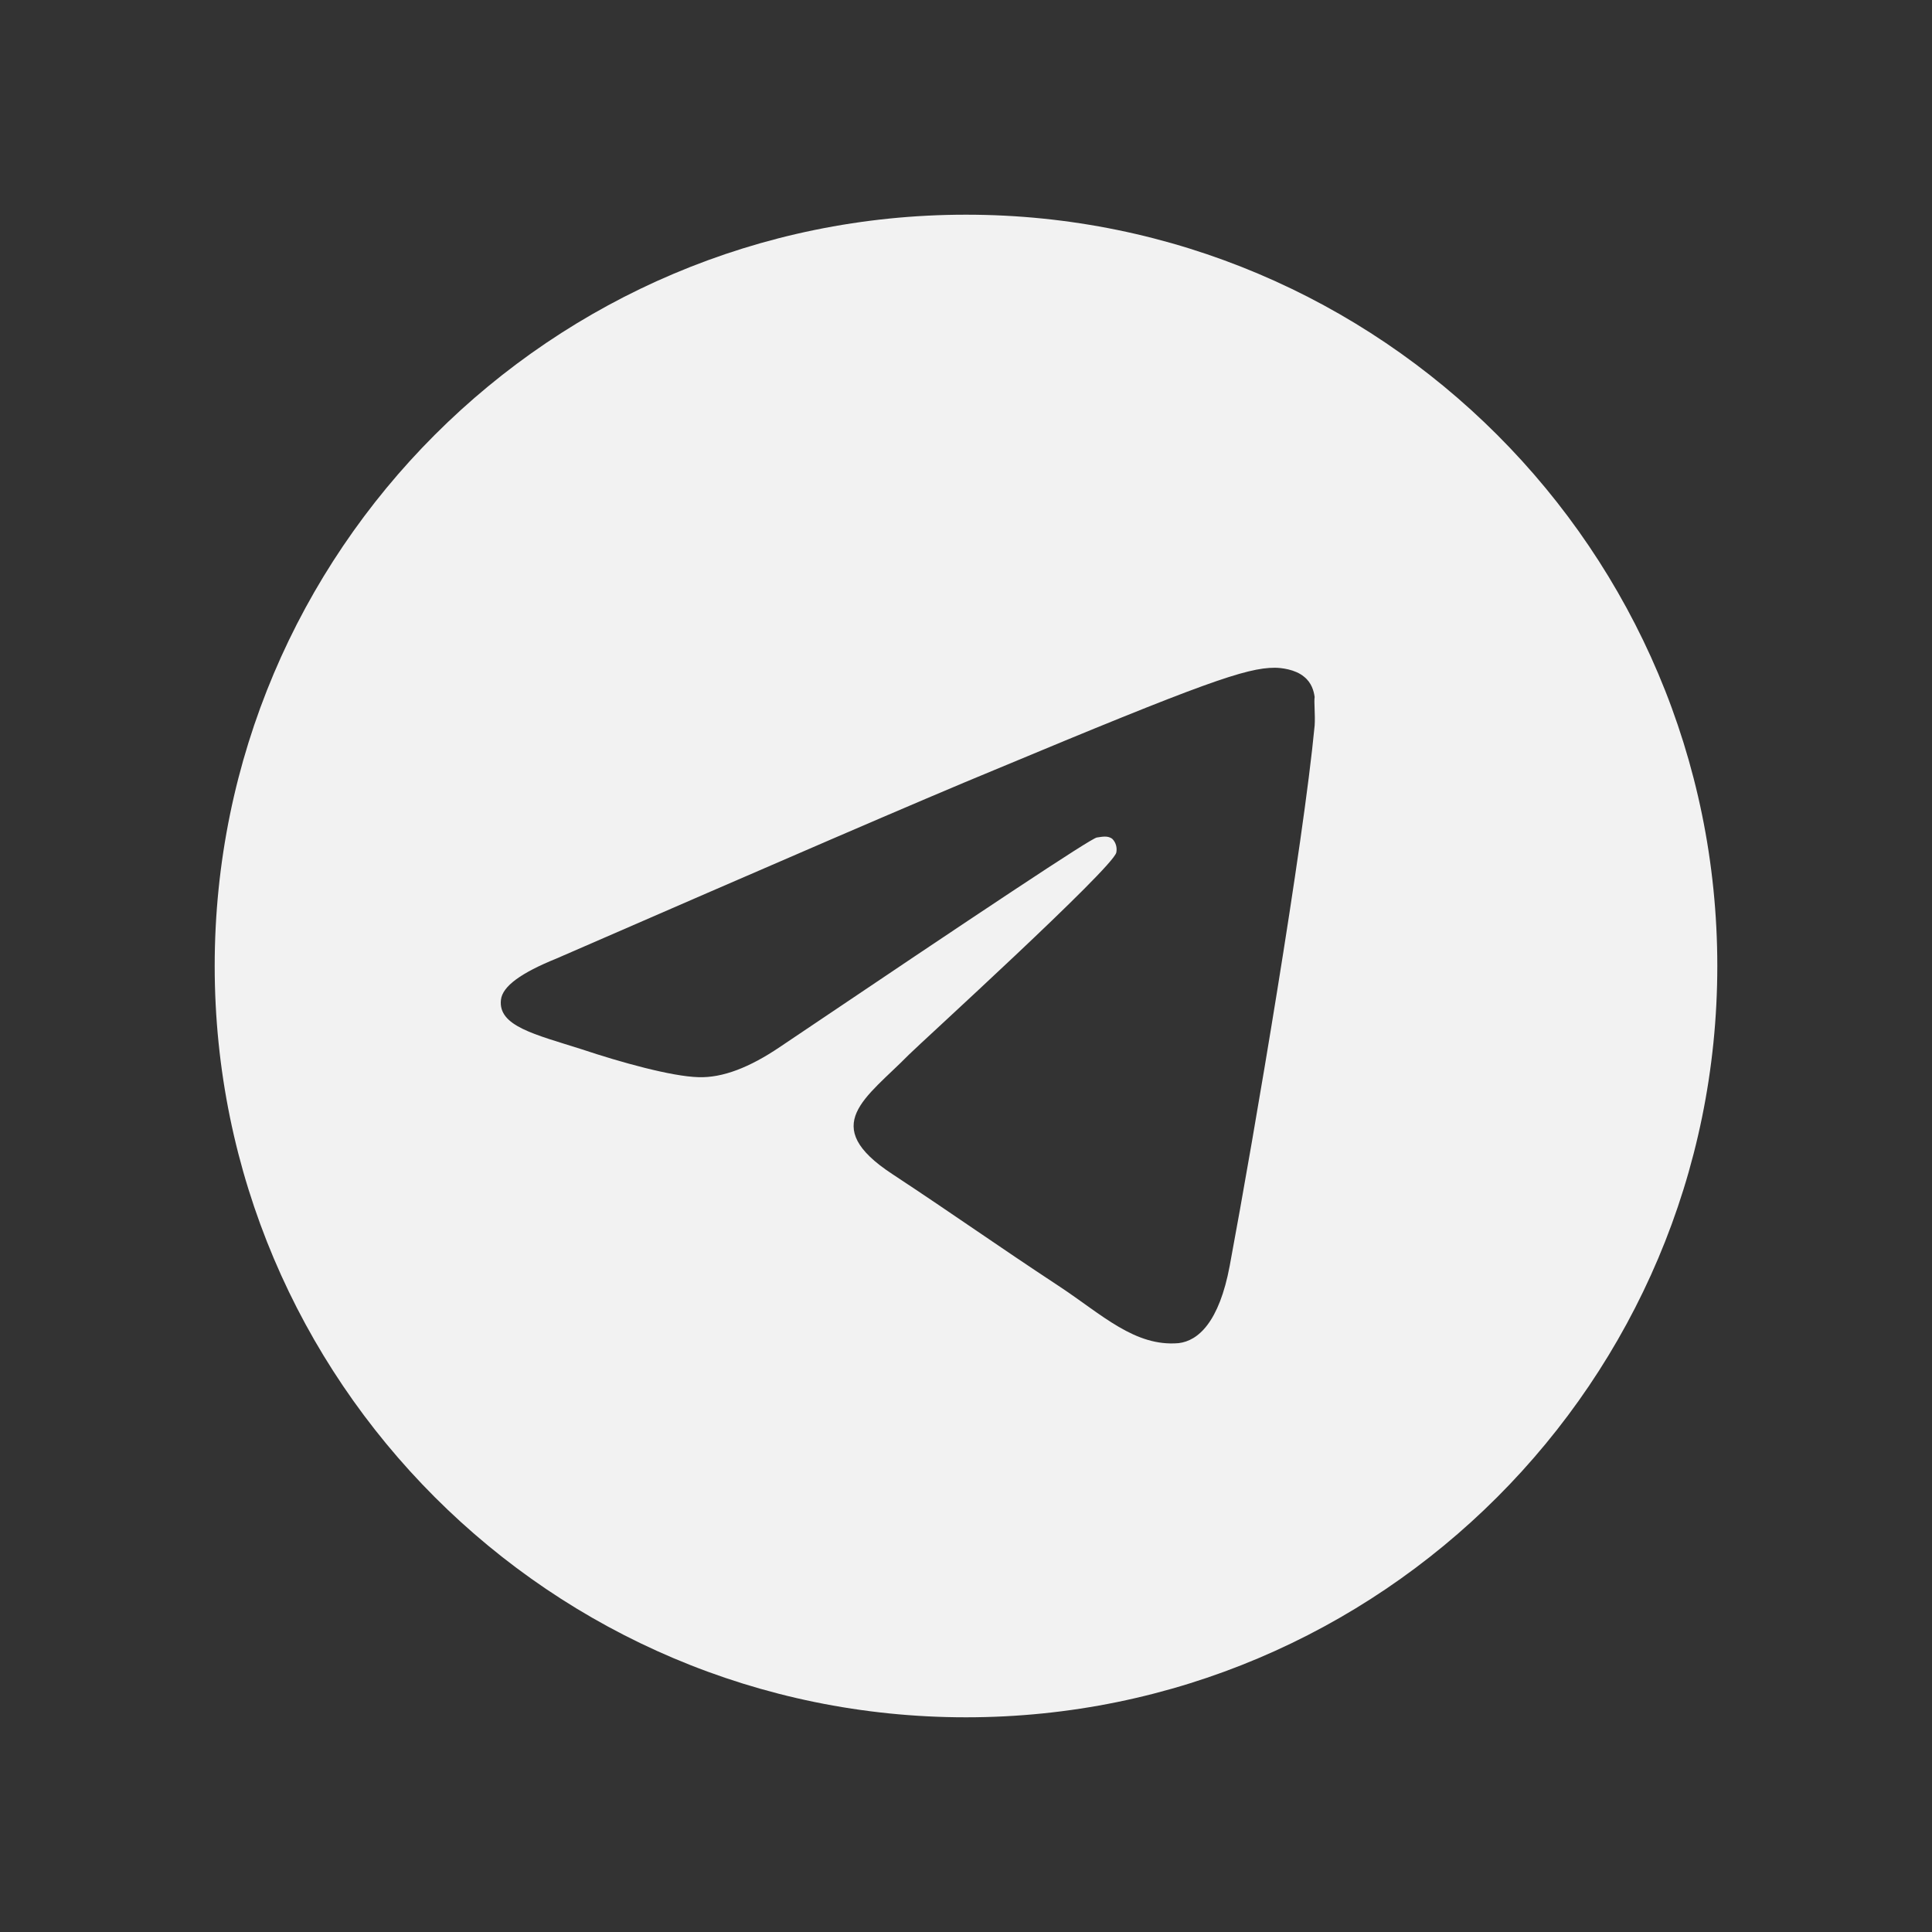 <svg width="24" height="24" viewBox="0 0 24 24" fill="none" xmlns="http://www.w3.org/2000/svg">
<rect x="0" y="0" width="24" height="24" fill="#333333" stroke="none"/>
<path d="M12 2.667C6.848 2.667 2.667 6.848 2.667 12C2.667 17.152 6.848 21.333 12 21.333C17.152 21.333 21.333 17.152 21.333 12C21.333 6.848 17.152 2.667 12 2.667ZM16.331 9.013C16.191 10.488 15.584 14.072 15.276 15.724C15.145 16.424 14.884 16.657 14.641 16.685C14.1 16.732 13.689 16.331 13.167 15.985C12.345 15.444 11.879 15.108 11.085 14.585C10.161 13.979 10.759 13.643 11.291 13.101C11.431 12.961 13.82 10.787 13.867 10.591C13.873 10.561 13.872 10.53 13.864 10.501C13.856 10.472 13.841 10.445 13.82 10.423C13.764 10.376 13.689 10.395 13.624 10.404C13.54 10.423 12.233 11.291 9.685 13.008C9.312 13.26 8.976 13.391 8.677 13.381C8.341 13.372 7.707 13.195 7.231 13.036C6.643 12.849 6.185 12.747 6.223 12.42C6.241 12.252 6.475 12.084 6.913 11.907C9.639 10.721 11.449 9.937 12.355 9.564C14.949 8.481 15.481 8.295 15.836 8.295C15.911 8.295 16.088 8.313 16.2 8.407C16.293 8.481 16.321 8.584 16.331 8.659C16.321 8.715 16.34 8.883 16.331 9.013Z" fill="#F2F2F2"/>
</svg>
